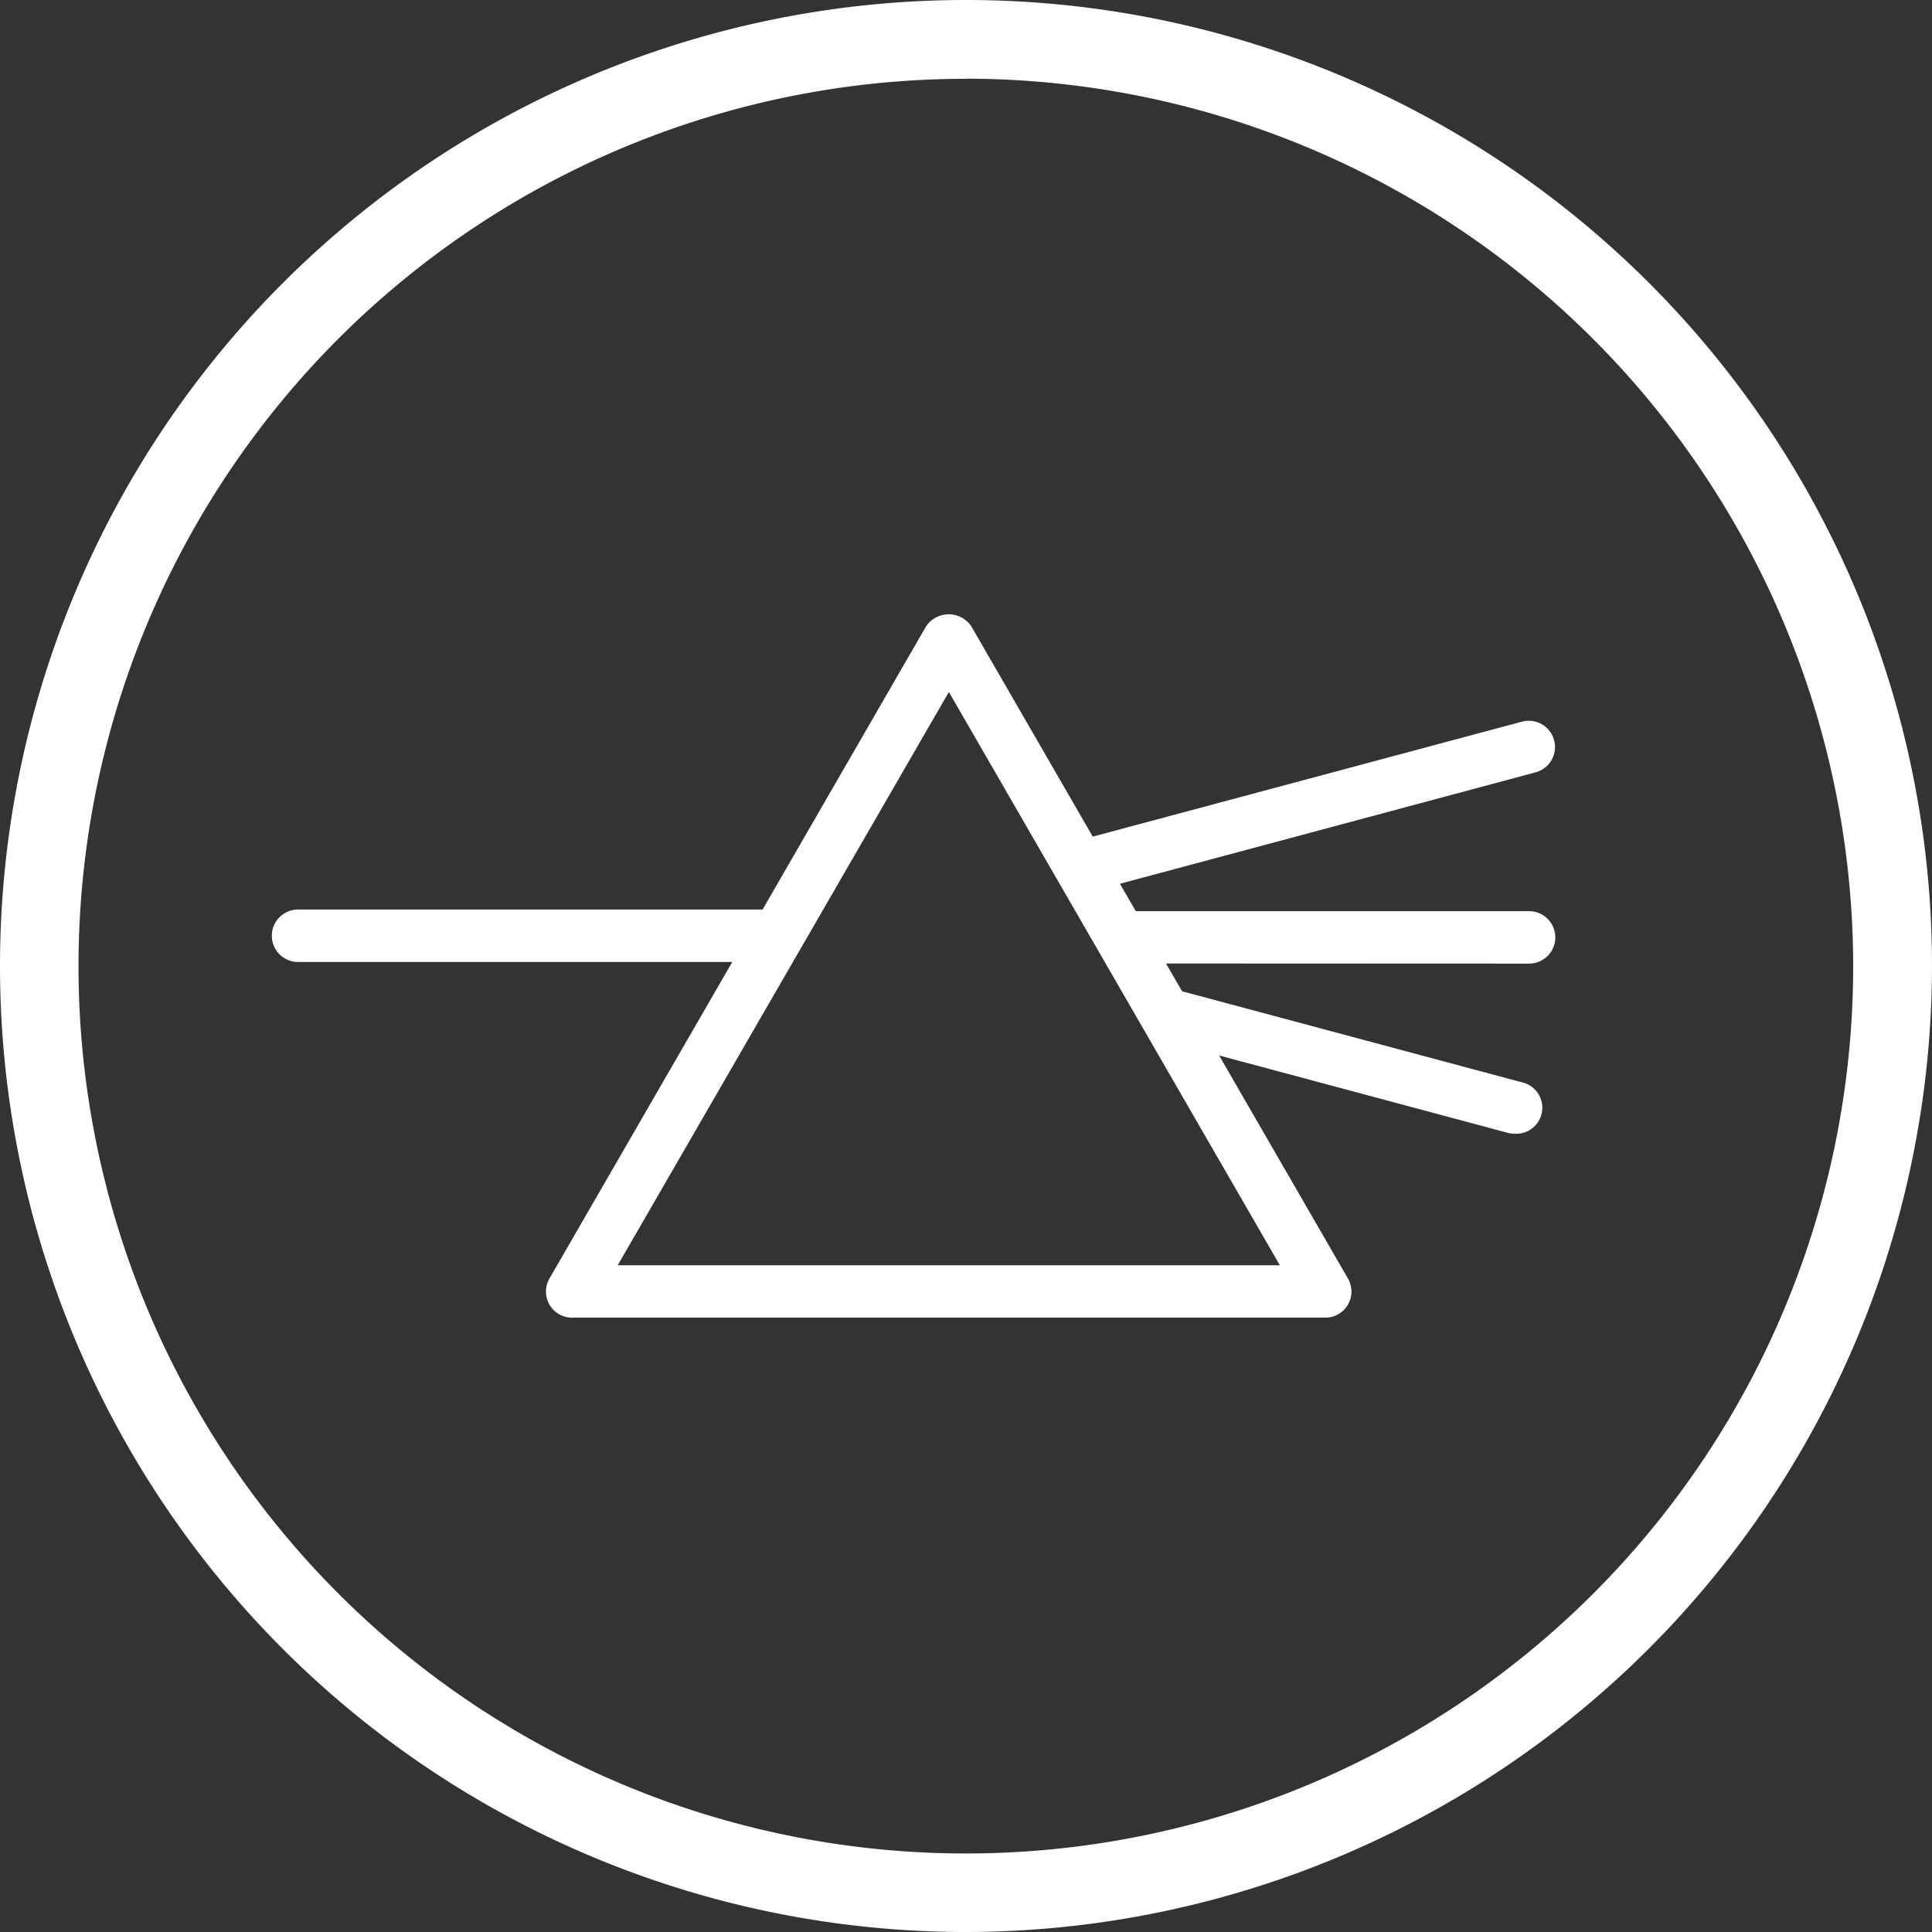 <svg xmlns="http://www.w3.org/2000/svg" xmlns:xlink="http://www.w3.org/1999/xlink" width="51.918" height="51.918" viewBox="0 0 51.918 51.918"><rect x="0" y="0" width="51.918" height="51.918" fill="#333333" stroke="none"/><defs><clipPath id="clip-path"><rect id="Ret&#xE2;ngulo_435" data-name="Ret&#xE2;ngulo 435" width="51.918" height="51.918" transform="translate(0 0)" fill="#fff"></rect></clipPath></defs><g id="Grupo_529" data-name="Grupo 529" transform="translate(-777.006 563.994)"><g id="Grupo_528" data-name="Grupo 528" transform="translate(777.006 -563.994)" clip-path="url(#clip-path)"><path id="Caminho_969" data-name="Caminho 969" d="M25.959,51.918A25.959,25.959,0,1,1,51.918,25.959,25.989,25.989,0,0,1,25.959,51.918m0-49.8A23.845,23.845,0,1,0,49.8,25.959,23.872,23.872,0,0,0,25.959,2.114" transform="translate(0 0)" fill="#fff"></path><path id="Caminho_970" data-name="Caminho 970" d="M38.969,21.1a.7.7,0,0,0,0-1.409H28.4l-.427-.737,11.17-2.994a.7.7,0,1,0-.366-1.362L27.243,17.687l-3.261-5.648a.732.732,0,0,0-1.219,0l-4.393,7.608H5.887a.7.7,0,1,0,0,1.409H17.556l-4.909,8.5a.7.7,0,0,0,.61,1.057h20.23a.7.7,0,0,0,.61-1.057l-3.457-5.987,7.755,2.078a.689.689,0,0,0,.183.024.7.7,0,0,0,.183-1.385l-9.118-2.443-.431-.747ZM14.477,29.206l8.9-15.405,8.894,15.405Z" transform="translate(2.122 4.795)" fill="#fff"></path></g></g></svg>